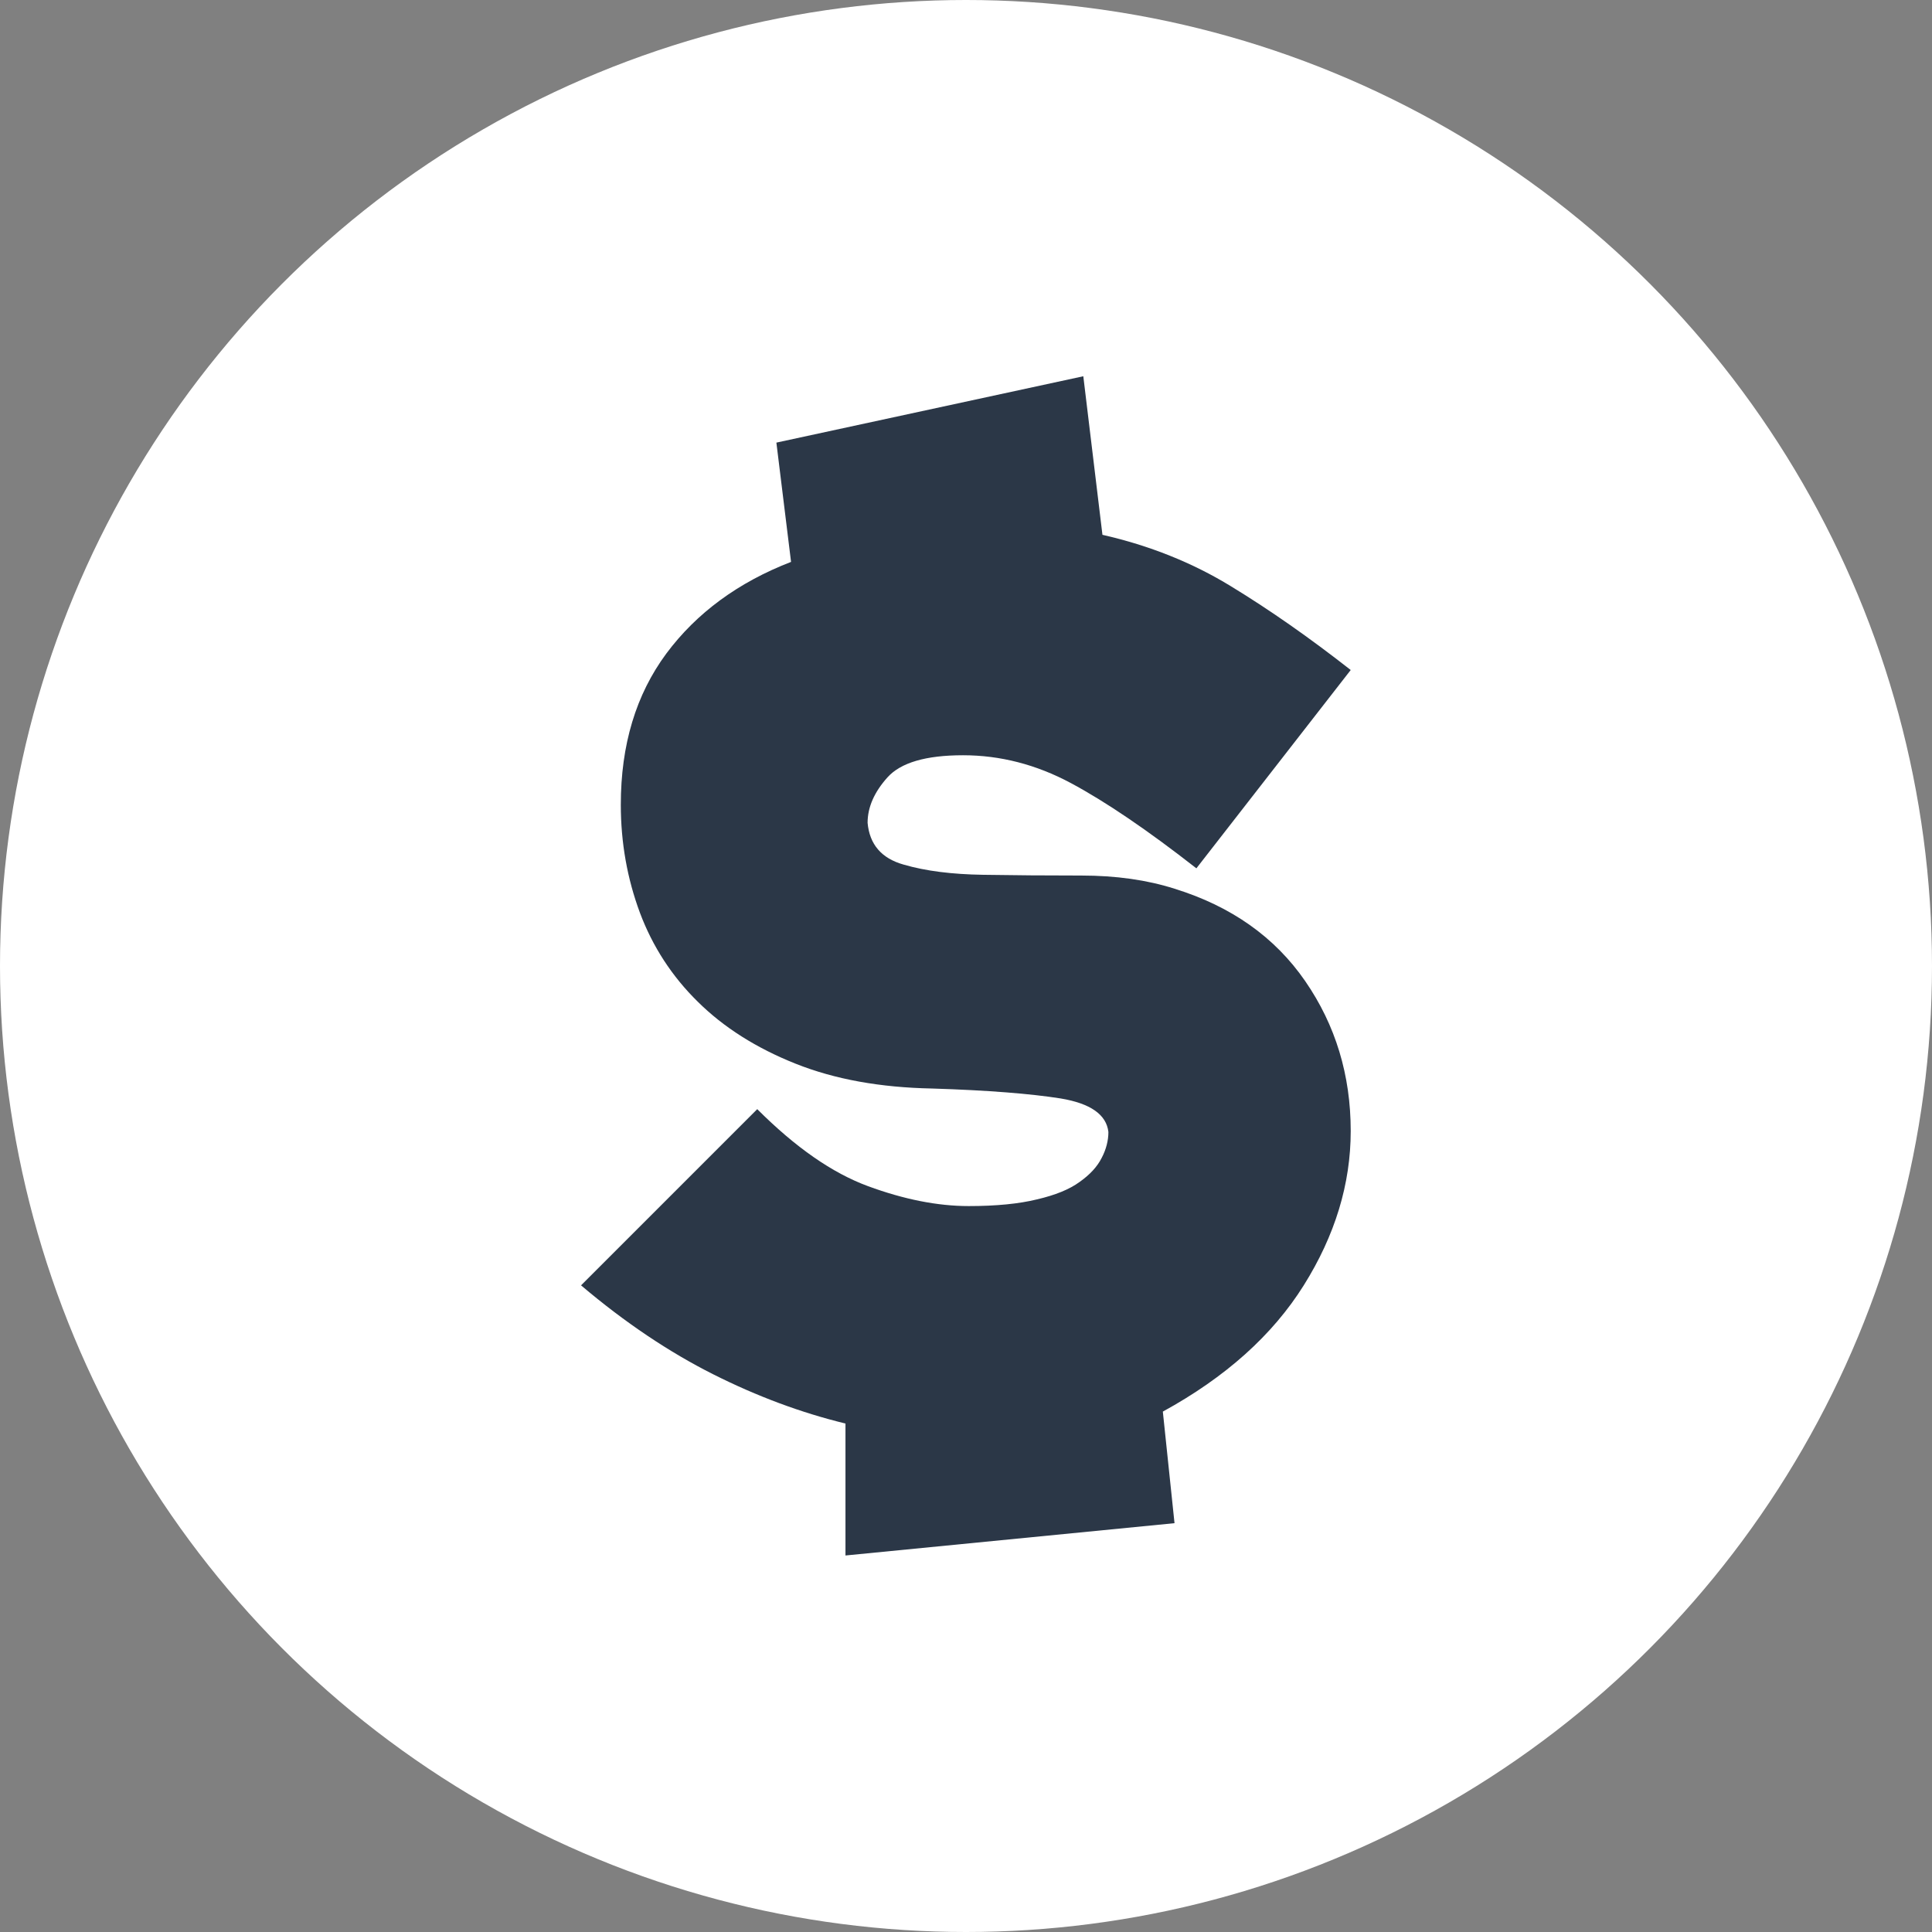 <?xml version="1.0" encoding="UTF-8"?> <!-- Creator: CorelDRAW 2018 (64-Bit) --> <svg xmlns="http://www.w3.org/2000/svg" xmlns:xlink="http://www.w3.org/1999/xlink" xml:space="preserve" width="35.983mm" height="35.983mm" style="shape-rendering:geometricPrecision; text-rendering:geometricPrecision; image-rendering:optimizeQuality; fill-rule:evenodd; clip-rule:evenodd" viewBox="0 0 77.74 77.74"><rect x="0" y="0" width="77.74" height="77.74" fill="#808080" stroke="none"/> <defs> <style type="text/css"> <![CDATA[ .fil0 {fill:white} .fil1 {fill:#2B3747;fill-rule:nonzero} ]]> </style> </defs> <g id="Слой_x0020_1">  <circle class="fil0" cx="38.87" cy="38.87" r="38.87"></circle> <path class="fil1" d="M34.02 57.28c-1.77,-0.43 -3.55,-1.09 -5.32,-1.98 -1.77,-0.89 -3.55,-2.08 -5.32,-3.58l7.09 -7.09c1.54,1.54 3.02,2.57 4.46,3.1 1.44,0.53 2.79,0.8 4.05,0.8 1.1,0 2.02,-0.09 2.75,-0.27 0.73,-0.17 1.3,-0.4 1.71,-0.7 0.41,-0.29 0.71,-0.61 0.89,-0.97 0.18,-0.34 0.27,-0.7 0.27,-1.04 -0.08,-0.7 -0.72,-1.15 -1.92,-1.35 -1.2,-0.19 -2.93,-0.33 -5.17,-0.4 -2.09,-0.04 -3.92,-0.37 -5.5,-1 -1.58,-0.63 -2.89,-1.46 -3.93,-2.49 -1.04,-1.02 -1.82,-2.22 -2.33,-3.58 -0.51,-1.37 -0.77,-2.82 -0.77,-4.35 0,-2.41 0.61,-4.43 1.83,-6.08 1.22,-1.64 2.9,-2.87 5.02,-3.69l-0.59 -4.8 12.35 -2.67 0.77 6.38c1.89,0.43 3.62,1.12 5.17,2.07 1.56,0.95 3.16,2.07 4.82,3.37l-6.21 7.98c-1.97,-1.54 -3.65,-2.68 -5.05,-3.43 -1.4,-0.75 -2.85,-1.12 -4.34,-1.12 -1.5,0 -2.51,0.3 -3.04,0.89 -0.53,0.59 -0.8,1.2 -0.8,1.83 0.08,0.87 0.56,1.43 1.45,1.68 0.89,0.26 1.95,0.39 3.19,0.41 1.24,0.02 2.56,0.03 3.96,0.03 1.4,0 2.65,0.18 3.75,0.53 2.29,0.71 4.04,1.95 5.26,3.72 1.22,1.77 1.83,3.78 1.83,6.03 0,2.13 -0.63,4.2 -1.89,6.21 -1.26,2.01 -3.15,3.7 -5.67,5.08l0.47 4.49 -13.24 1.3 0 -5.32z"></path> </g> </svg> 